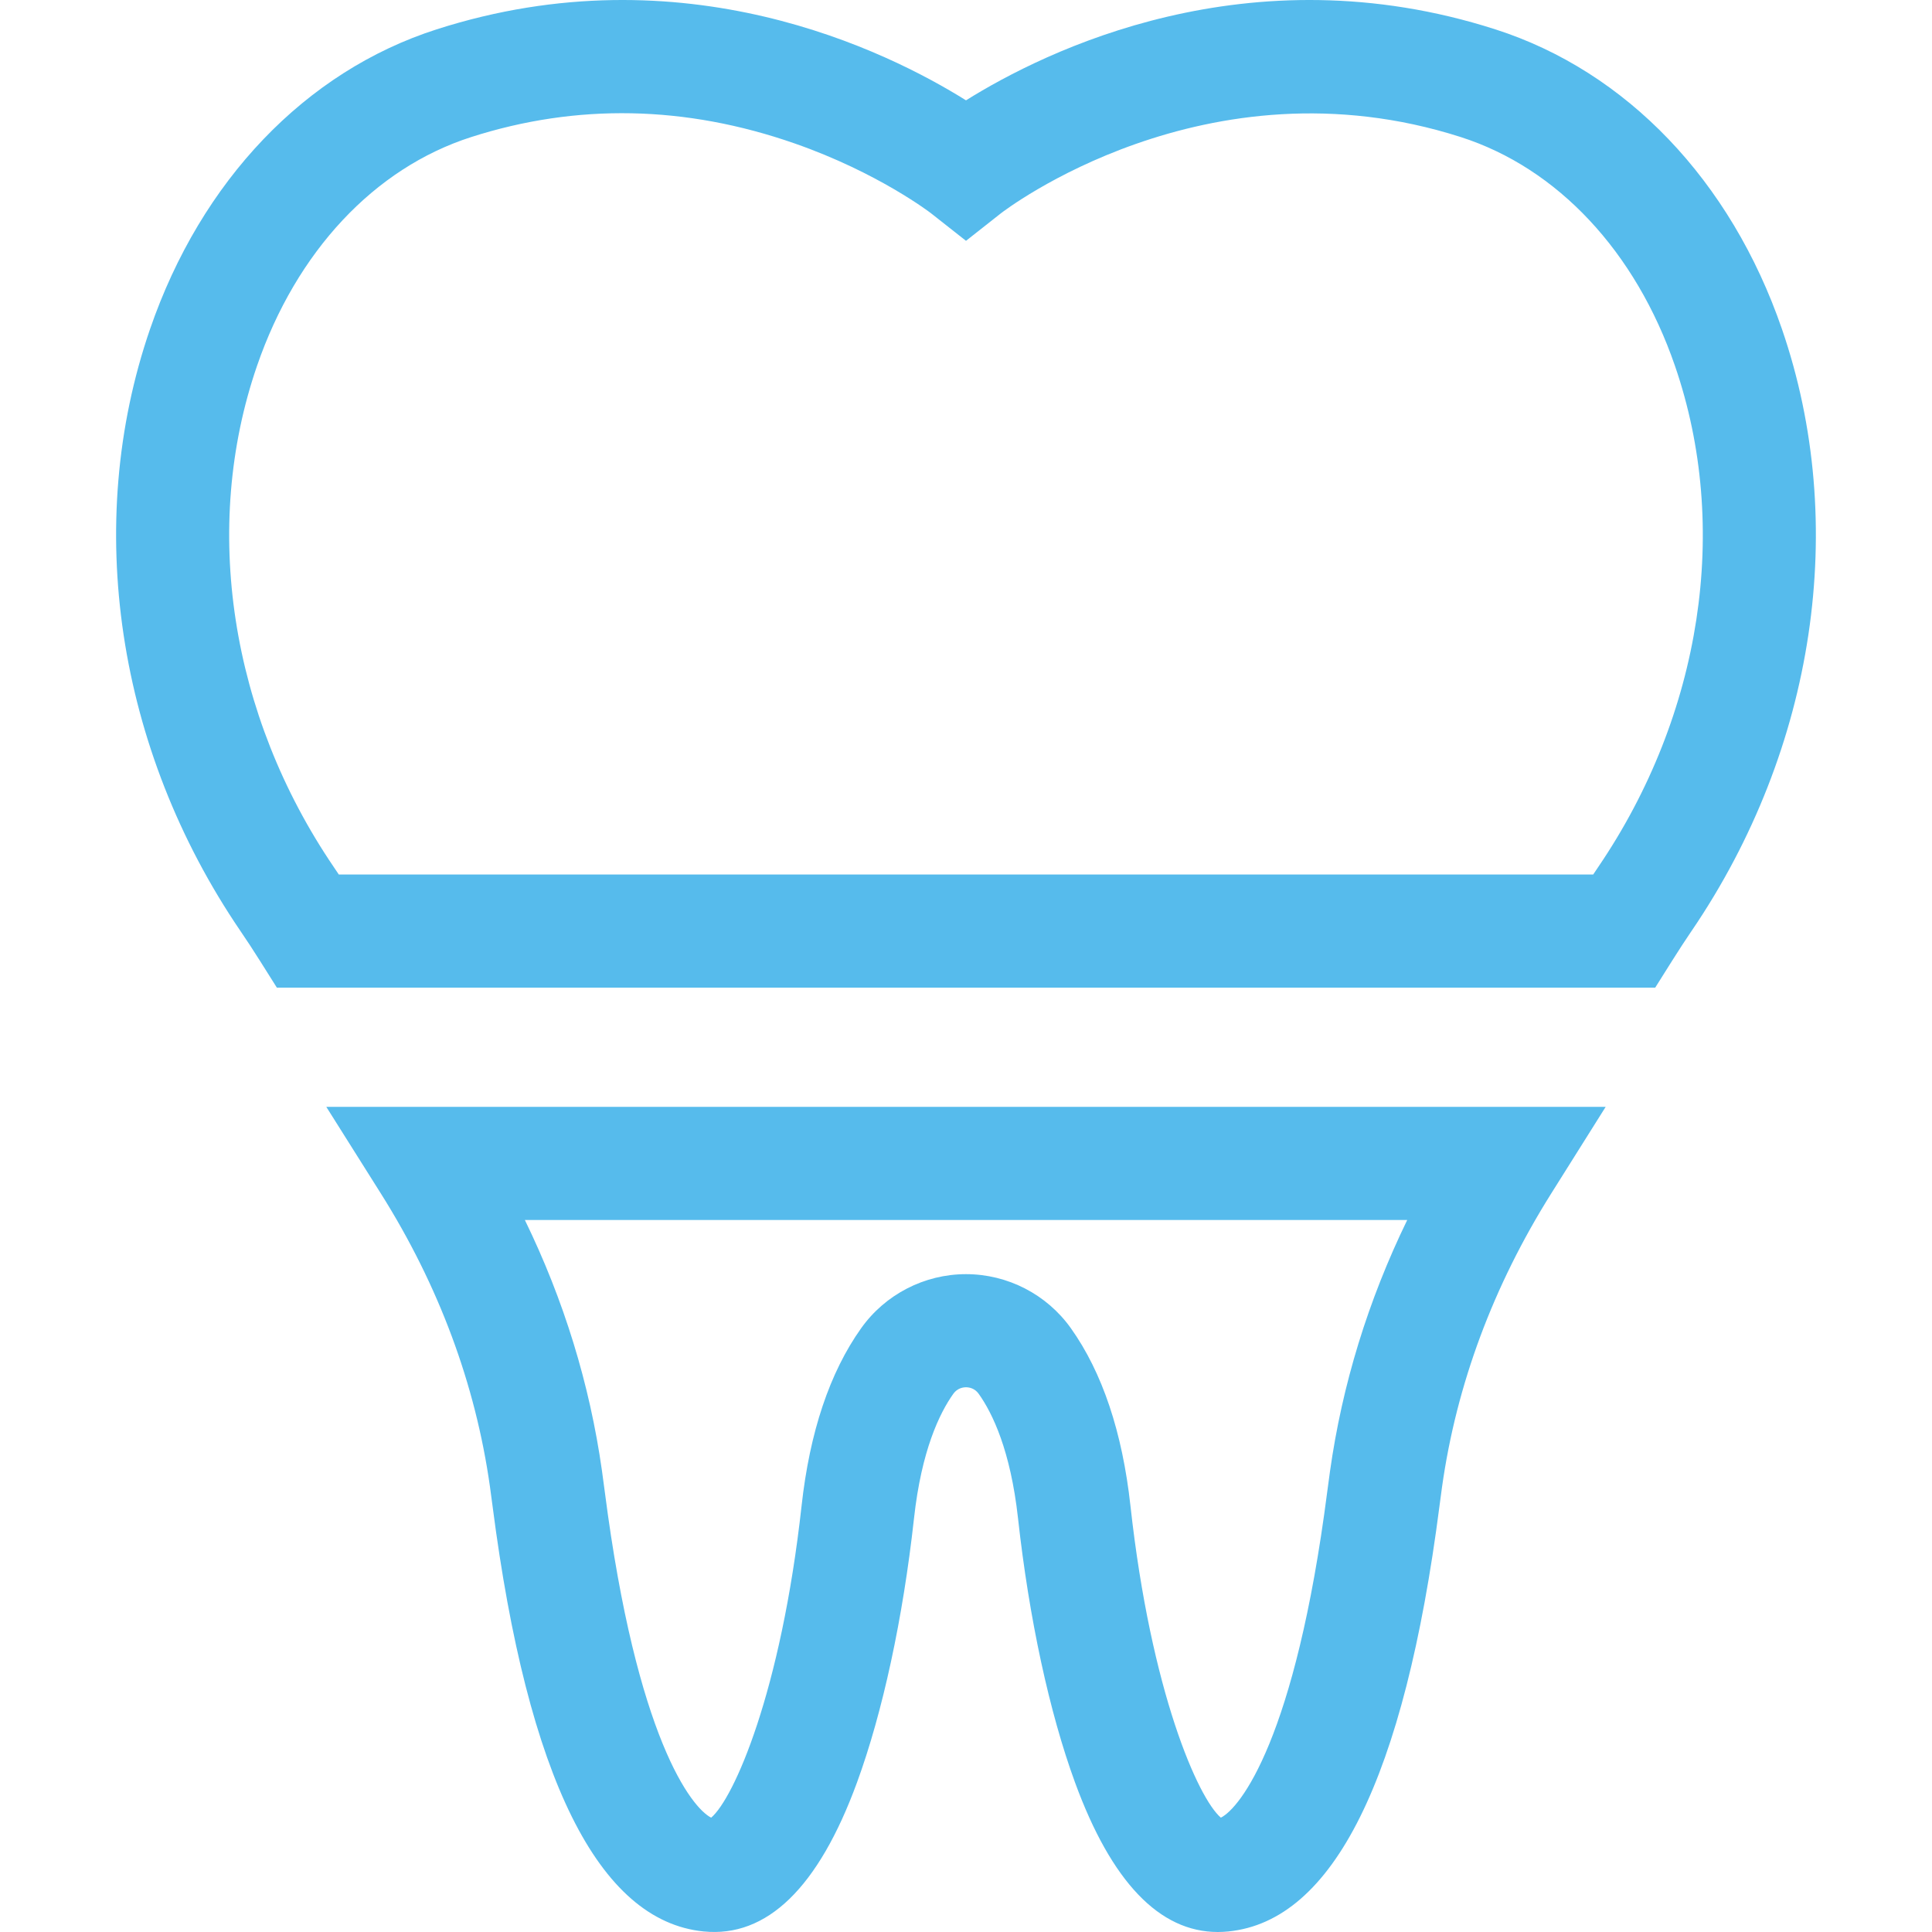 <?xml version="1.0" encoding="UTF-8"?> <svg xmlns="http://www.w3.org/2000/svg" width="60" height="60" viewBox="0 0 60 60" fill="none"> <g clip-path="url(#clip0)"> <path d="M55.339 10.216C53.752 5.607 50.508 2.216 46.44 0.912C38.769 -1.549 32.453 1.583 30 3.116C27.547 1.583 21.231 -1.549 13.559 0.912C9.49 2.216 6.246 5.61 4.659 10.222C2.574 16.279 3.623 23.265 7.465 28.91C7.67 29.21 7.877 29.526 8.081 29.851L8.598 30.672H51.404L51.921 29.85C52.127 29.521 52.337 29.201 52.542 28.898L52.543 28.898C56.379 23.253 57.424 16.27 55.339 10.216ZM49.637 26.922C49.584 27 49.531 27.079 49.478 27.159H10.522C10.471 27.083 10.42 27.008 10.37 26.933C7.148 22.2 6.255 16.38 7.981 11.365C9.204 7.811 11.628 5.22 14.632 4.257C17.911 3.206 21.292 3.272 24.682 4.456C27.274 5.361 28.901 6.613 28.912 6.622L30 7.479L31.087 6.622C31.15 6.573 37.441 1.716 45.367 4.257C48.37 5.22 50.794 7.809 52.017 11.361C53.744 16.372 52.854 22.19 49.637 26.922Z" fill="#56BBEC"></path> <path d="M10.134 34.375L11.829 37.067C13.627 39.924 14.766 42.984 15.215 46.163C15.243 46.362 15.27 46.566 15.297 46.774C16.385 55.213 18.59 59.657 21.852 59.983C23.816 60.179 25.417 58.625 26.613 55.362C27.412 53.181 28.042 50.264 28.386 47.148C28.617 45.05 29.177 43.89 29.605 43.287C29.731 43.11 29.907 43.083 30 43.083C30.094 43.083 30.27 43.11 30.395 43.287C30.824 43.89 31.383 45.049 31.615 47.148C31.959 50.264 32.589 53.181 33.388 55.362C34.517 58.442 36.007 60 37.821 60C37.929 60 38.038 59.994 38.148 59.983C41.41 59.657 43.616 55.213 44.704 46.774C44.73 46.574 44.756 46.377 44.783 46.184C45.231 43.003 46.372 39.935 48.174 37.066L49.865 34.375H10.134V34.375ZM41.304 45.695C41.275 45.9 41.247 46.11 41.219 46.325C40.23 54.002 38.515 56.148 37.915 56.449C37.211 55.85 35.746 52.559 35.107 46.763C34.855 44.476 34.233 42.622 33.259 41.252C32.511 40.199 31.293 39.57 30 39.57C28.708 39.57 27.49 40.199 26.742 41.252C25.768 42.622 25.146 44.477 24.894 46.763C24.254 52.56 22.79 55.85 22.086 56.449C21.486 56.148 19.771 54.002 18.782 46.325C18.753 46.102 18.723 45.884 18.694 45.672C18.314 42.985 17.512 40.378 16.3 37.888H43.703C42.487 40.388 41.683 43.003 41.304 45.695Z" fill="#56BBEC"></path> </g> <defs> <clipPath id="clip0"> <rect width="60" height="60" fill="white"></rect> </clipPath> </defs> </svg> 